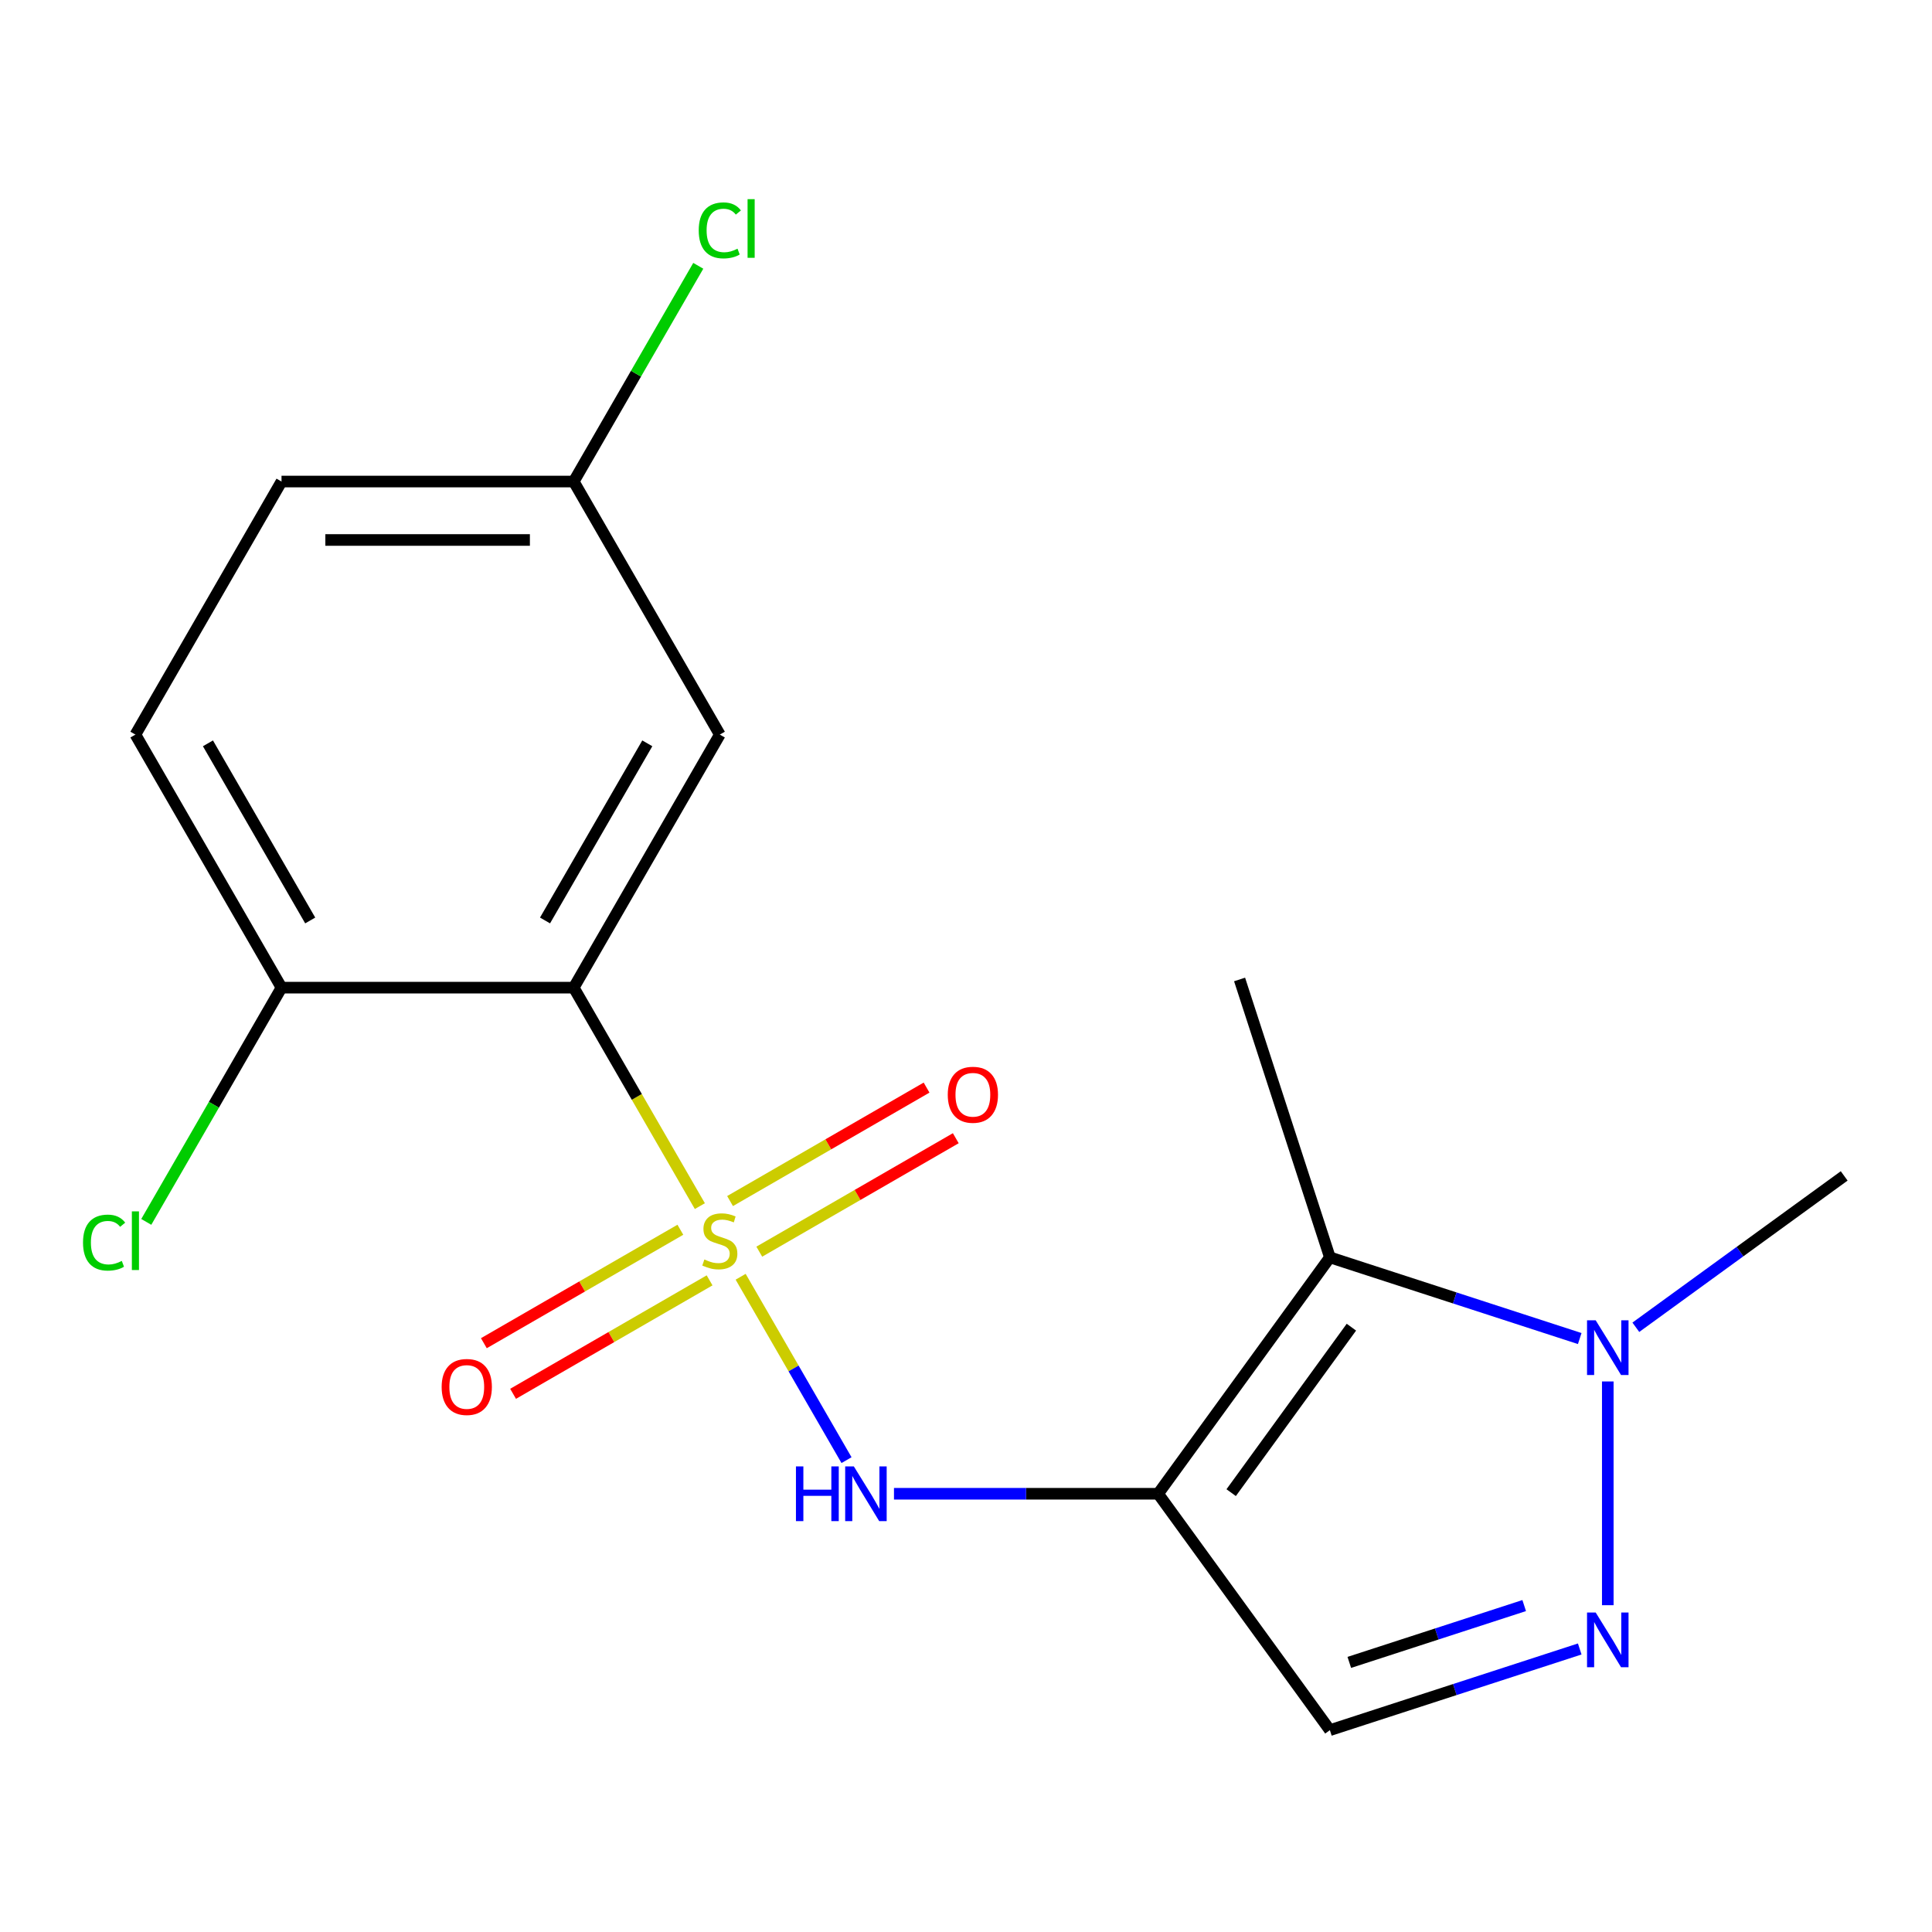 <?xml version='1.0' encoding='iso-8859-1'?>
<svg version='1.1' baseProfile='full'
              xmlns='http://www.w3.org/2000/svg'
                      xmlns:rdkit='http://www.rdkit.org/xml'
                      xmlns:xlink='http://www.w3.org/1999/xlink'
                  xml:space='preserve'
width='1000px' height='1000px' viewBox='0 0 1000 1000'>
<!-- END OF HEADER -->
<rect style='opacity:1.0;fill:#FFFFFF;stroke:none' width='1000' height='1000' x='0' y='0'> </rect>
<path class='bond-1' d='M 362.244,624.286 L 329.601,567.746' style='fill:none;fill-rule:evenodd;stroke:#CCCC00;stroke-width:6px;stroke-linecap:butt;stroke-linejoin:miter;stroke-opacity:1' />
<path class='bond-1' d='M 329.601,567.746 L 296.958,511.206' style='fill:none;fill-rule:evenodd;stroke:#000000;stroke-width:6px;stroke-linecap:butt;stroke-linejoin:miter;stroke-opacity:1' />
<path class='bond-3' d='M 383.354,660.848 L 410.754,708.307' style='fill:none;fill-rule:evenodd;stroke:#CCCC00;stroke-width:6px;stroke-linecap:butt;stroke-linejoin:miter;stroke-opacity:1' />
<path class='bond-3' d='M 410.754,708.307 L 438.154,755.766' style='fill:none;fill-rule:evenodd;stroke:#0000FF;stroke-width:6px;stroke-linecap:butt;stroke-linejoin:miter;stroke-opacity:1' />
<path class='bond-8' d='M 352.156,636.515 L 301.301,665.876' style='fill:none;fill-rule:evenodd;stroke:#CCCC00;stroke-width:6px;stroke-linecap:butt;stroke-linejoin:miter;stroke-opacity:1' />
<path class='bond-8' d='M 301.301,665.876 L 250.446,695.237' style='fill:none;fill-rule:evenodd;stroke:#FF0000;stroke-width:6px;stroke-linecap:butt;stroke-linejoin:miter;stroke-opacity:1' />
<path class='bond-8' d='M 367.281,662.711 L 316.426,692.072' style='fill:none;fill-rule:evenodd;stroke:#CCCC00;stroke-width:6px;stroke-linecap:butt;stroke-linejoin:miter;stroke-opacity:1' />
<path class='bond-8' d='M 316.426,692.072 L 265.57,721.433' style='fill:none;fill-rule:evenodd;stroke:#FF0000;stroke-width:6px;stroke-linecap:butt;stroke-linejoin:miter;stroke-opacity:1' />
<path class='bond-9' d='M 393.003,647.86 L 443.858,618.499' style='fill:none;fill-rule:evenodd;stroke:#CCCC00;stroke-width:6px;stroke-linecap:butt;stroke-linejoin:miter;stroke-opacity:1' />
<path class='bond-9' d='M 443.858,618.499 L 494.713,589.138' style='fill:none;fill-rule:evenodd;stroke:#FF0000;stroke-width:6px;stroke-linecap:butt;stroke-linejoin:miter;stroke-opacity:1' />
<path class='bond-9' d='M 377.879,621.664 L 428.734,592.303' style='fill:none;fill-rule:evenodd;stroke:#CCCC00;stroke-width:6px;stroke-linecap:butt;stroke-linejoin:miter;stroke-opacity:1' />
<path class='bond-9' d='M 428.734,592.303 L 479.589,562.941' style='fill:none;fill-rule:evenodd;stroke:#FF0000;stroke-width:6px;stroke-linecap:butt;stroke-linejoin:miter;stroke-opacity:1' />
<path class='bond-0' d='M 599.446,773.169 L 531.084,773.169' style='fill:none;fill-rule:evenodd;stroke:#000000;stroke-width:6px;stroke-linecap:butt;stroke-linejoin:miter;stroke-opacity:1' />
<path class='bond-0' d='M 531.084,773.169 L 462.723,773.169' style='fill:none;fill-rule:evenodd;stroke:#0000FF;stroke-width:6px;stroke-linecap:butt;stroke-linejoin:miter;stroke-opacity:1' />
<path class='bond-2' d='M 599.446,773.169 L 688.345,650.81' style='fill:none;fill-rule:evenodd;stroke:#000000;stroke-width:6px;stroke-linecap:butt;stroke-linejoin:miter;stroke-opacity:1' />
<path class='bond-2' d='M 637.252,772.595 L 699.482,686.943' style='fill:none;fill-rule:evenodd;stroke:#000000;stroke-width:6px;stroke-linecap:butt;stroke-linejoin:miter;stroke-opacity:1' />
<path class='bond-6' d='M 599.446,773.169 L 688.345,895.528' style='fill:none;fill-rule:evenodd;stroke:#000000;stroke-width:6px;stroke-linecap:butt;stroke-linejoin:miter;stroke-opacity:1' />
<path class='bond-7' d='M 296.958,511.206 L 372.58,380.225' style='fill:none;fill-rule:evenodd;stroke:#000000;stroke-width:6px;stroke-linecap:butt;stroke-linejoin:miter;stroke-opacity:1' />
<path class='bond-7' d='M 282.105,476.435 L 335.04,384.748' style='fill:none;fill-rule:evenodd;stroke:#000000;stroke-width:6px;stroke-linecap:butt;stroke-linejoin:miter;stroke-opacity:1' />
<path class='bond-10' d='M 296.958,511.206 L 145.713,511.206' style='fill:none;fill-rule:evenodd;stroke:#000000;stroke-width:6px;stroke-linecap:butt;stroke-linejoin:miter;stroke-opacity:1' />
<path class='bond-5' d='M 688.345,650.81 L 753.005,671.819' style='fill:none;fill-rule:evenodd;stroke:#000000;stroke-width:6px;stroke-linecap:butt;stroke-linejoin:miter;stroke-opacity:1' />
<path class='bond-5' d='M 753.005,671.819 L 817.665,692.828' style='fill:none;fill-rule:evenodd;stroke:#0000FF;stroke-width:6px;stroke-linecap:butt;stroke-linejoin:miter;stroke-opacity:1' />
<path class='bond-14' d='M 688.345,650.81 L 641.608,506.968' style='fill:none;fill-rule:evenodd;stroke:#000000;stroke-width:6px;stroke-linecap:butt;stroke-linejoin:miter;stroke-opacity:1' />
<path class='bond-4' d='M 817.665,853.509 L 753.005,874.518' style='fill:none;fill-rule:evenodd;stroke:#0000FF;stroke-width:6px;stroke-linecap:butt;stroke-linejoin:miter;stroke-opacity:1' />
<path class='bond-4' d='M 753.005,874.518 L 688.345,895.528' style='fill:none;fill-rule:evenodd;stroke:#000000;stroke-width:6px;stroke-linecap:butt;stroke-linejoin:miter;stroke-opacity:1' />
<path class='bond-4' d='M 788.92,831.043 L 743.658,845.75' style='fill:none;fill-rule:evenodd;stroke:#0000FF;stroke-width:6px;stroke-linecap:butt;stroke-linejoin:miter;stroke-opacity:1' />
<path class='bond-4' d='M 743.658,845.75 L 698.395,860.456' style='fill:none;fill-rule:evenodd;stroke:#000000;stroke-width:6px;stroke-linecap:butt;stroke-linejoin:miter;stroke-opacity:1' />
<path class='bond-18' d='M 832.186,830.85 L 832.186,715.039' style='fill:none;fill-rule:evenodd;stroke:#0000FF;stroke-width:6px;stroke-linecap:butt;stroke-linejoin:miter;stroke-opacity:1' />
<path class='bond-17' d='M 846.708,686.996 L 900.626,647.822' style='fill:none;fill-rule:evenodd;stroke:#0000FF;stroke-width:6px;stroke-linecap:butt;stroke-linejoin:miter;stroke-opacity:1' />
<path class='bond-17' d='M 900.626,647.822 L 954.545,608.648' style='fill:none;fill-rule:evenodd;stroke:#000000;stroke-width:6px;stroke-linecap:butt;stroke-linejoin:miter;stroke-opacity:1' />
<path class='bond-12' d='M 372.58,380.225 L 296.958,249.244' style='fill:none;fill-rule:evenodd;stroke:#000000;stroke-width:6px;stroke-linecap:butt;stroke-linejoin:miter;stroke-opacity:1' />
<path class='bond-11' d='M 145.713,511.206 L 70.091,380.225' style='fill:none;fill-rule:evenodd;stroke:#000000;stroke-width:6px;stroke-linecap:butt;stroke-linejoin:miter;stroke-opacity:1' />
<path class='bond-11' d='M 160.566,476.435 L 107.631,384.748' style='fill:none;fill-rule:evenodd;stroke:#000000;stroke-width:6px;stroke-linecap:butt;stroke-linejoin:miter;stroke-opacity:1' />
<path class='bond-13' d='M 145.713,511.206 L 110.713,571.829' style='fill:none;fill-rule:evenodd;stroke:#000000;stroke-width:6px;stroke-linecap:butt;stroke-linejoin:miter;stroke-opacity:1' />
<path class='bond-13' d='M 110.713,571.829 L 75.713,632.451' style='fill:none;fill-rule:evenodd;stroke:#00CC00;stroke-width:6px;stroke-linecap:butt;stroke-linejoin:miter;stroke-opacity:1' />
<path class='bond-15' d='M 70.091,380.225 L 145.713,249.244' style='fill:none;fill-rule:evenodd;stroke:#000000;stroke-width:6px;stroke-linecap:butt;stroke-linejoin:miter;stroke-opacity:1' />
<path class='bond-16' d='M 296.958,249.244 L 329.191,193.414' style='fill:none;fill-rule:evenodd;stroke:#000000;stroke-width:6px;stroke-linecap:butt;stroke-linejoin:miter;stroke-opacity:1' />
<path class='bond-16' d='M 329.191,193.414 L 361.425,137.584' style='fill:none;fill-rule:evenodd;stroke:#00CC00;stroke-width:6px;stroke-linecap:butt;stroke-linejoin:miter;stroke-opacity:1' />
<path class='bond-19' d='M 296.958,249.244 L 145.713,249.244' style='fill:none;fill-rule:evenodd;stroke:#000000;stroke-width:6px;stroke-linecap:butt;stroke-linejoin:miter;stroke-opacity:1' />
<path class='bond-19' d='M 274.271,279.493 L 168.4,279.493' style='fill:none;fill-rule:evenodd;stroke:#000000;stroke-width:6px;stroke-linecap:butt;stroke-linejoin:miter;stroke-opacity:1' />
<path  class='atom-0' d='M 364.58 651.907
Q 364.9 652.027, 366.22 652.587
Q 367.54 653.147, 368.98 653.507
Q 370.46 653.827, 371.9 653.827
Q 374.58 653.827, 376.14 652.547
Q 377.7 651.227, 377.7 648.947
Q 377.7 647.387, 376.9 646.427
Q 376.14 645.467, 374.94 644.947
Q 373.74 644.427, 371.74 643.827
Q 369.22 643.067, 367.7 642.347
Q 366.22 641.627, 365.14 640.107
Q 364.1 638.587, 364.1 636.027
Q 364.1 632.467, 366.5 630.267
Q 368.94 628.067, 373.74 628.067
Q 377.02 628.067, 380.74 629.627
L 379.82 632.707
Q 376.42 631.307, 373.86 631.307
Q 371.1 631.307, 369.58 632.467
Q 368.06 633.587, 368.1 635.547
Q 368.1 637.067, 368.86 637.987
Q 369.66 638.907, 370.78 639.427
Q 371.94 639.947, 373.86 640.547
Q 376.42 641.347, 377.94 642.147
Q 379.46 642.947, 380.54 644.587
Q 381.66 646.187, 381.66 648.947
Q 381.66 652.867, 379.02 654.987
Q 376.42 657.067, 372.06 657.067
Q 369.54 657.067, 367.62 656.507
Q 365.74 655.987, 363.5 655.067
L 364.58 651.907
' fill='#CCCC00'/>
<path  class='atom-4' d='M 411.982 759.009
L 415.822 759.009
L 415.822 771.049
L 430.302 771.049
L 430.302 759.009
L 434.142 759.009
L 434.142 787.329
L 430.302 787.329
L 430.302 774.249
L 415.822 774.249
L 415.822 787.329
L 411.982 787.329
L 411.982 759.009
' fill='#0000FF'/>
<path  class='atom-4' d='M 441.942 759.009
L 451.222 774.009
Q 452.142 775.489, 453.622 778.169
Q 455.102 780.849, 455.182 781.009
L 455.182 759.009
L 458.942 759.009
L 458.942 787.329
L 455.062 787.329
L 445.102 770.929
Q 443.942 769.009, 442.702 766.809
Q 441.502 764.609, 441.142 763.929
L 441.142 787.329
L 437.462 787.329
L 437.462 759.009
L 441.942 759.009
' fill='#0000FF'/>
<path  class='atom-5' d='M 825.926 834.631
L 835.206 849.631
Q 836.126 851.111, 837.606 853.791
Q 839.086 856.471, 839.166 856.631
L 839.166 834.631
L 842.926 834.631
L 842.926 862.951
L 839.046 862.951
L 829.086 846.551
Q 827.926 844.631, 826.686 842.431
Q 825.486 840.231, 825.126 839.551
L 825.126 862.951
L 821.446 862.951
L 821.446 834.631
L 825.926 834.631
' fill='#0000FF'/>
<path  class='atom-6' d='M 825.926 683.387
L 835.206 698.387
Q 836.126 699.867, 837.606 702.547
Q 839.086 705.227, 839.166 705.387
L 839.166 683.387
L 842.926 683.387
L 842.926 711.707
L 839.046 711.707
L 829.086 695.307
Q 827.926 693.387, 826.686 691.187
Q 825.486 688.987, 825.126 688.307
L 825.126 711.707
L 821.446 711.707
L 821.446 683.387
L 825.926 683.387
' fill='#0000FF'/>
<path  class='atom-9' d='M 228.598 717.889
Q 228.598 711.089, 231.958 707.289
Q 235.318 703.489, 241.598 703.489
Q 247.878 703.489, 251.238 707.289
Q 254.598 711.089, 254.598 717.889
Q 254.598 724.769, 251.198 728.689
Q 247.798 732.569, 241.598 732.569
Q 235.358 732.569, 231.958 728.689
Q 228.598 724.809, 228.598 717.889
M 241.598 729.369
Q 245.918 729.369, 248.238 726.489
Q 250.598 723.569, 250.598 717.889
Q 250.598 712.329, 248.238 709.529
Q 245.918 706.689, 241.598 706.689
Q 237.278 706.689, 234.918 709.489
Q 232.598 712.289, 232.598 717.889
Q 232.598 723.609, 234.918 726.489
Q 237.278 729.369, 241.598 729.369
' fill='#FF0000'/>
<path  class='atom-10' d='M 490.561 566.645
Q 490.561 559.845, 493.921 556.045
Q 497.281 552.245, 503.561 552.245
Q 509.841 552.245, 513.201 556.045
Q 516.561 559.845, 516.561 566.645
Q 516.561 573.525, 513.161 577.445
Q 509.761 581.325, 503.561 581.325
Q 497.321 581.325, 493.921 577.445
Q 490.561 573.565, 490.561 566.645
M 503.561 578.125
Q 507.881 578.125, 510.201 575.245
Q 512.561 572.325, 512.561 566.645
Q 512.561 561.085, 510.201 558.285
Q 507.881 555.445, 503.561 555.445
Q 499.241 555.445, 496.881 558.245
Q 494.561 561.045, 494.561 566.645
Q 494.561 572.365, 496.881 575.245
Q 499.241 578.125, 503.561 578.125
' fill='#FF0000'/>
<path  class='atom-14' d='M 42.971 643.167
Q 42.971 636.127, 46.251 632.447
Q 49.571 628.727, 55.851 628.727
Q 61.691 628.727, 64.811 632.847
L 62.171 635.007
Q 59.891 632.007, 55.851 632.007
Q 51.571 632.007, 49.291 634.887
Q 47.051 637.727, 47.051 643.167
Q 47.051 648.767, 49.371 651.647
Q 51.731 654.527, 56.291 654.527
Q 59.411 654.527, 63.051 652.647
L 64.171 655.647
Q 62.691 656.607, 60.451 657.167
Q 58.211 657.727, 55.731 657.727
Q 49.571 657.727, 46.251 653.967
Q 42.971 650.207, 42.971 643.167
' fill='#00CC00'/>
<path  class='atom-14' d='M 68.251 627.007
L 71.931 627.007
L 71.931 657.367
L 68.251 657.367
L 68.251 627.007
' fill='#00CC00'/>
<path  class='atom-17' d='M 361.66 119.243
Q 361.66 112.203, 364.94 108.523
Q 368.26 104.803, 374.54 104.803
Q 380.38 104.803, 383.5 108.923
L 380.86 111.083
Q 378.58 108.083, 374.54 108.083
Q 370.26 108.083, 367.98 110.963
Q 365.74 113.803, 365.74 119.243
Q 365.74 124.843, 368.06 127.723
Q 370.42 130.603, 374.98 130.603
Q 378.1 130.603, 381.74 128.723
L 382.86 131.723
Q 381.38 132.683, 379.14 133.243
Q 376.9 133.803, 374.42 133.803
Q 368.26 133.803, 364.94 130.043
Q 361.66 126.283, 361.66 119.243
' fill='#00CC00'/>
<path  class='atom-17' d='M 386.94 103.083
L 390.62 103.083
L 390.62 133.443
L 386.94 133.443
L 386.94 103.083
' fill='#00CC00'/>
</svg>
